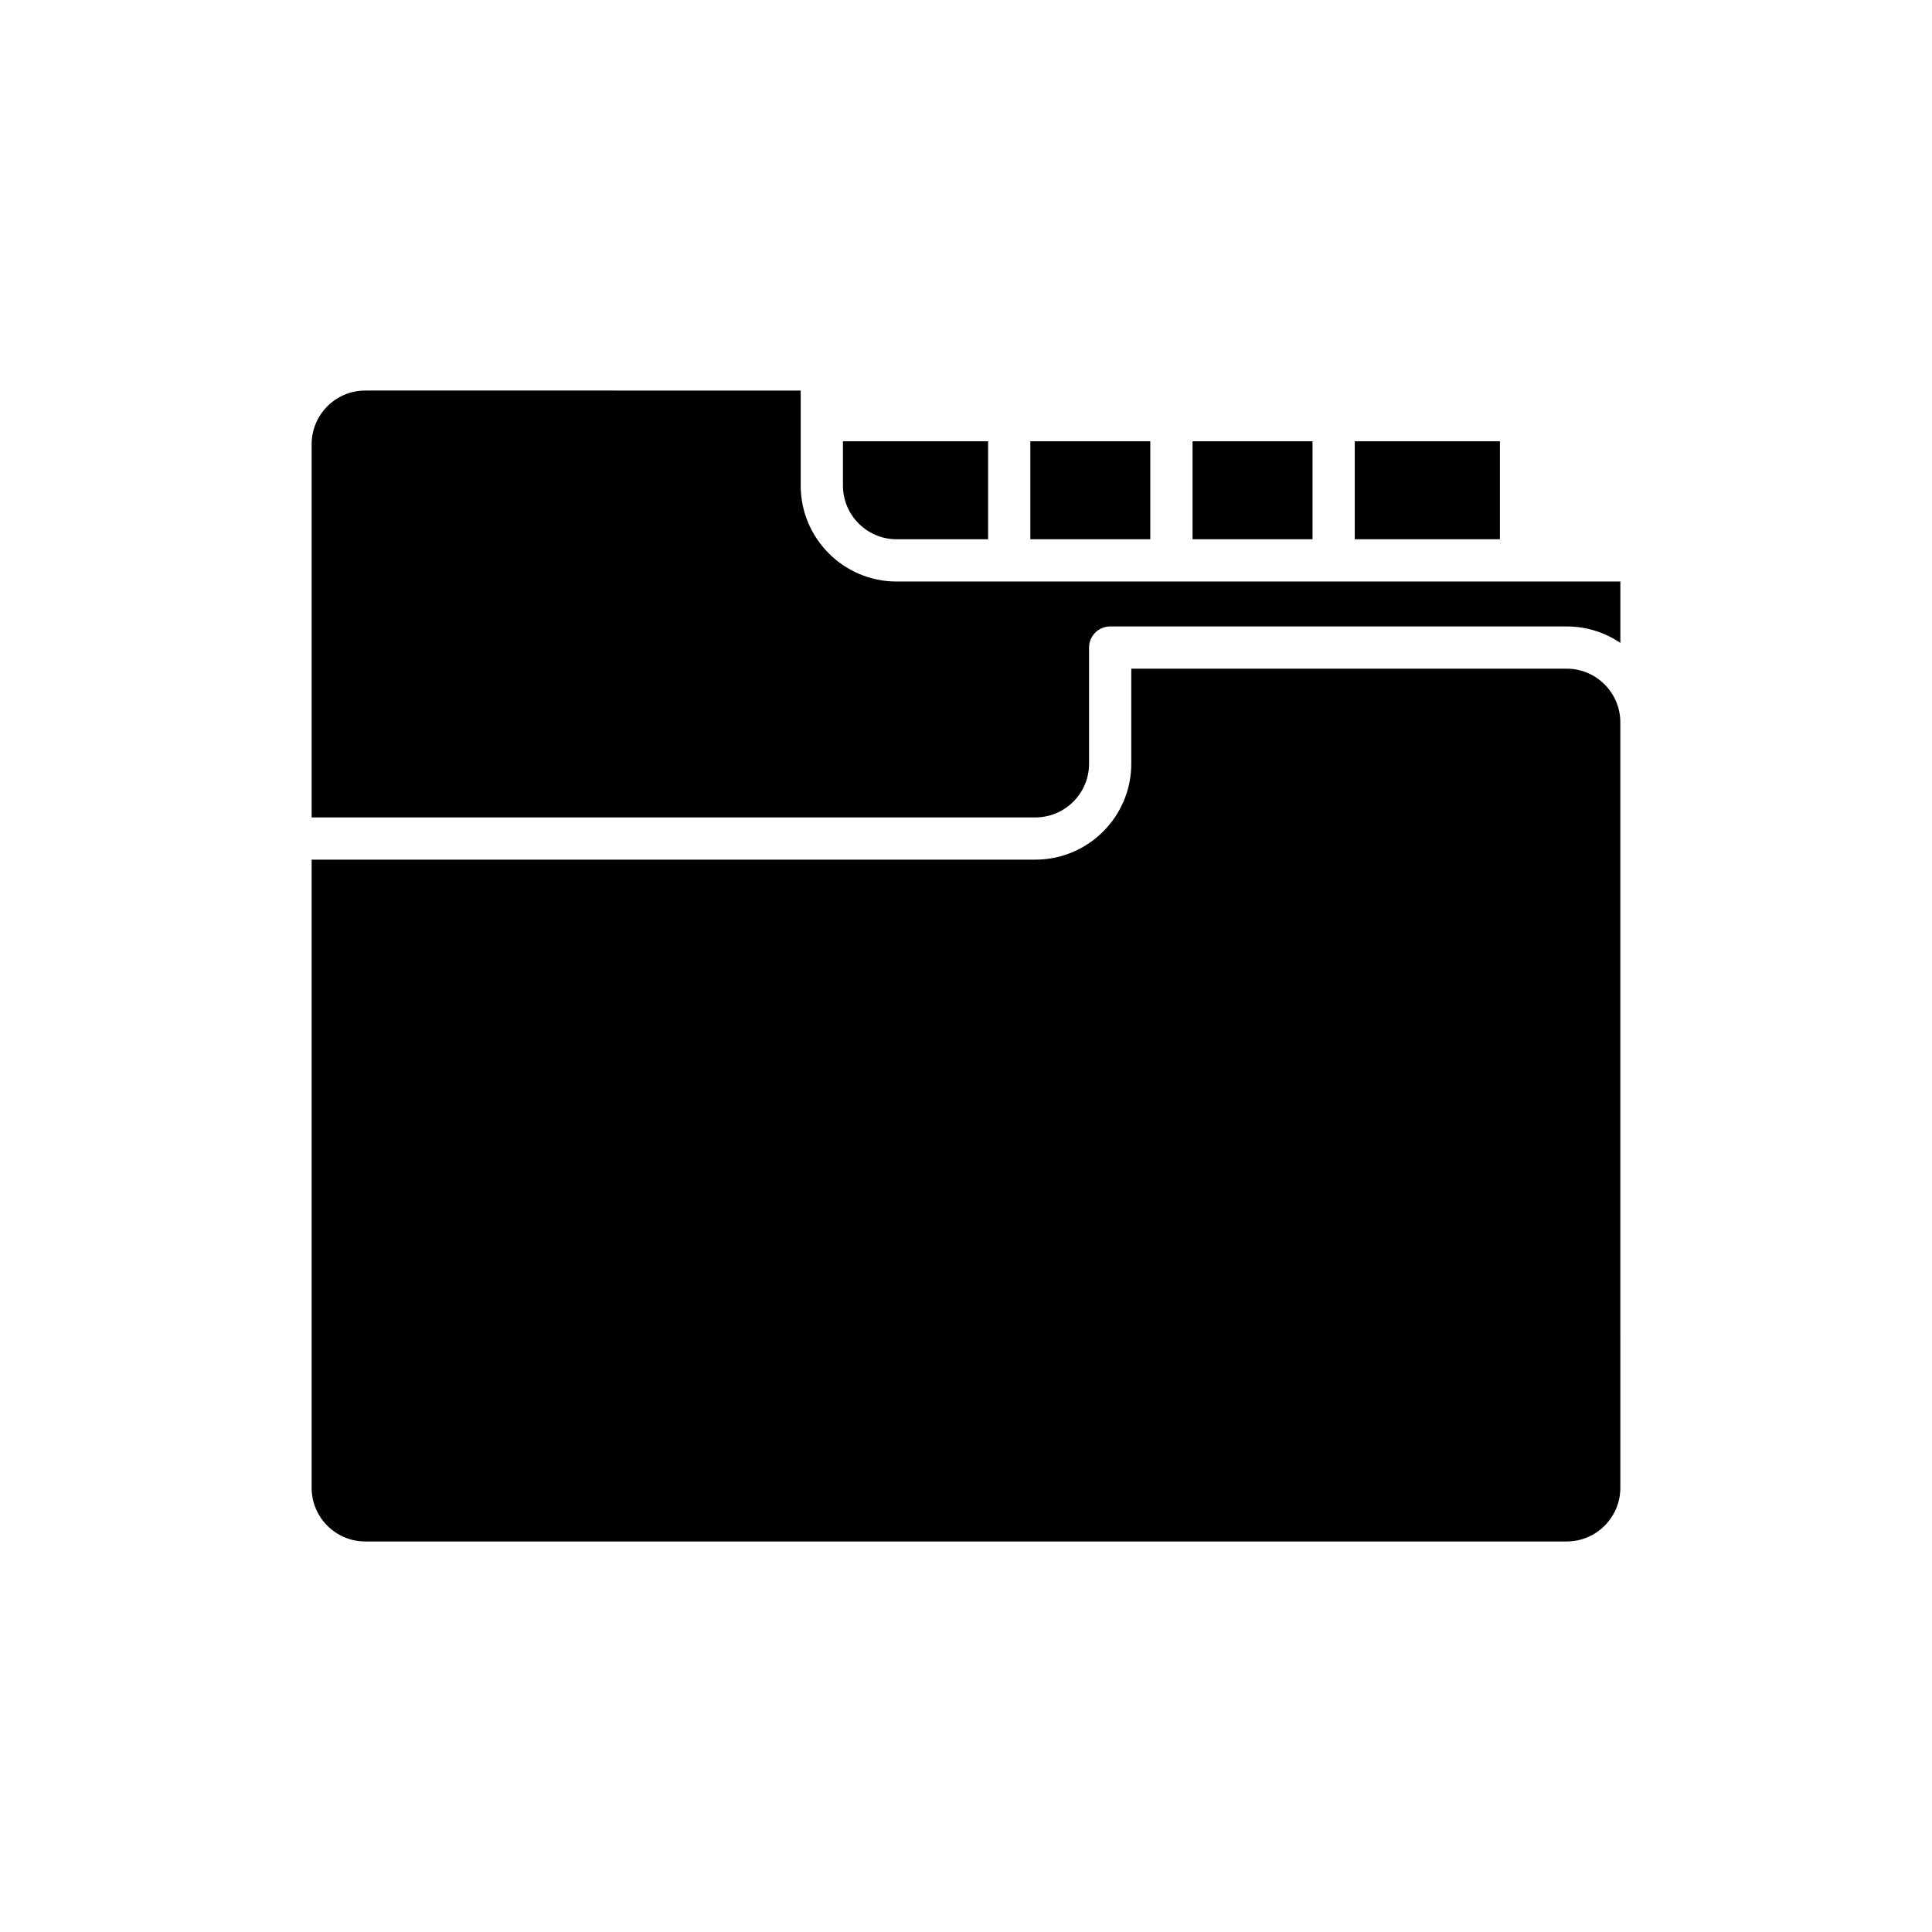 <?xml version="1.0" encoding="UTF-8"?>
<!-- Uploaded to: SVG Repo, www.svgrepo.com, Generator: SVG Repo Mixer Tools -->
<svg fill="#000000" width="800px" height="800px" version="1.1" viewBox="144 144 512 512" xmlns="http://www.w3.org/2000/svg">
 <g>
  <path d="m443.8 321.21v25.195c0 14.012-11.402 25.41-25.414 25.41h-191.8v166.47c0 7.84 6.375 14.219 14.215 14.219h318.39c7.84 0 14.215-6.379 14.215-14.219l-0.004-202.86c0-7.84-6.375-14.219-14.215-14.219z"/>
  <path d="m573.41 298.11h-191.8c-14.012 0-25.414-11.402-25.414-25.414v-25.195l-115.39-0.004c-7.84 0-14.215 6.379-14.215 14.219v98.902l191.8 0.004c7.84 0 14.219-6.375 14.219-14.215v-30.793c0-3.094 2.504-5.598 5.598-5.598h120.99c5.262 0 10.152 1.609 14.215 4.359z"/>
  <path d="m503.03 260.94h38.465v25.965h-38.465z"/>
  <path d="m460.04 260.94h31.793v25.965h-31.793z"/>
  <path d="m417.05 260.94h31.789v25.965h-31.789z"/>
  <path d="m381.61 286.91h24.25v-25.965l-38.469-0.004v11.746c0 7.844 6.379 14.223 14.219 14.223z"/>
 </g>
</svg>